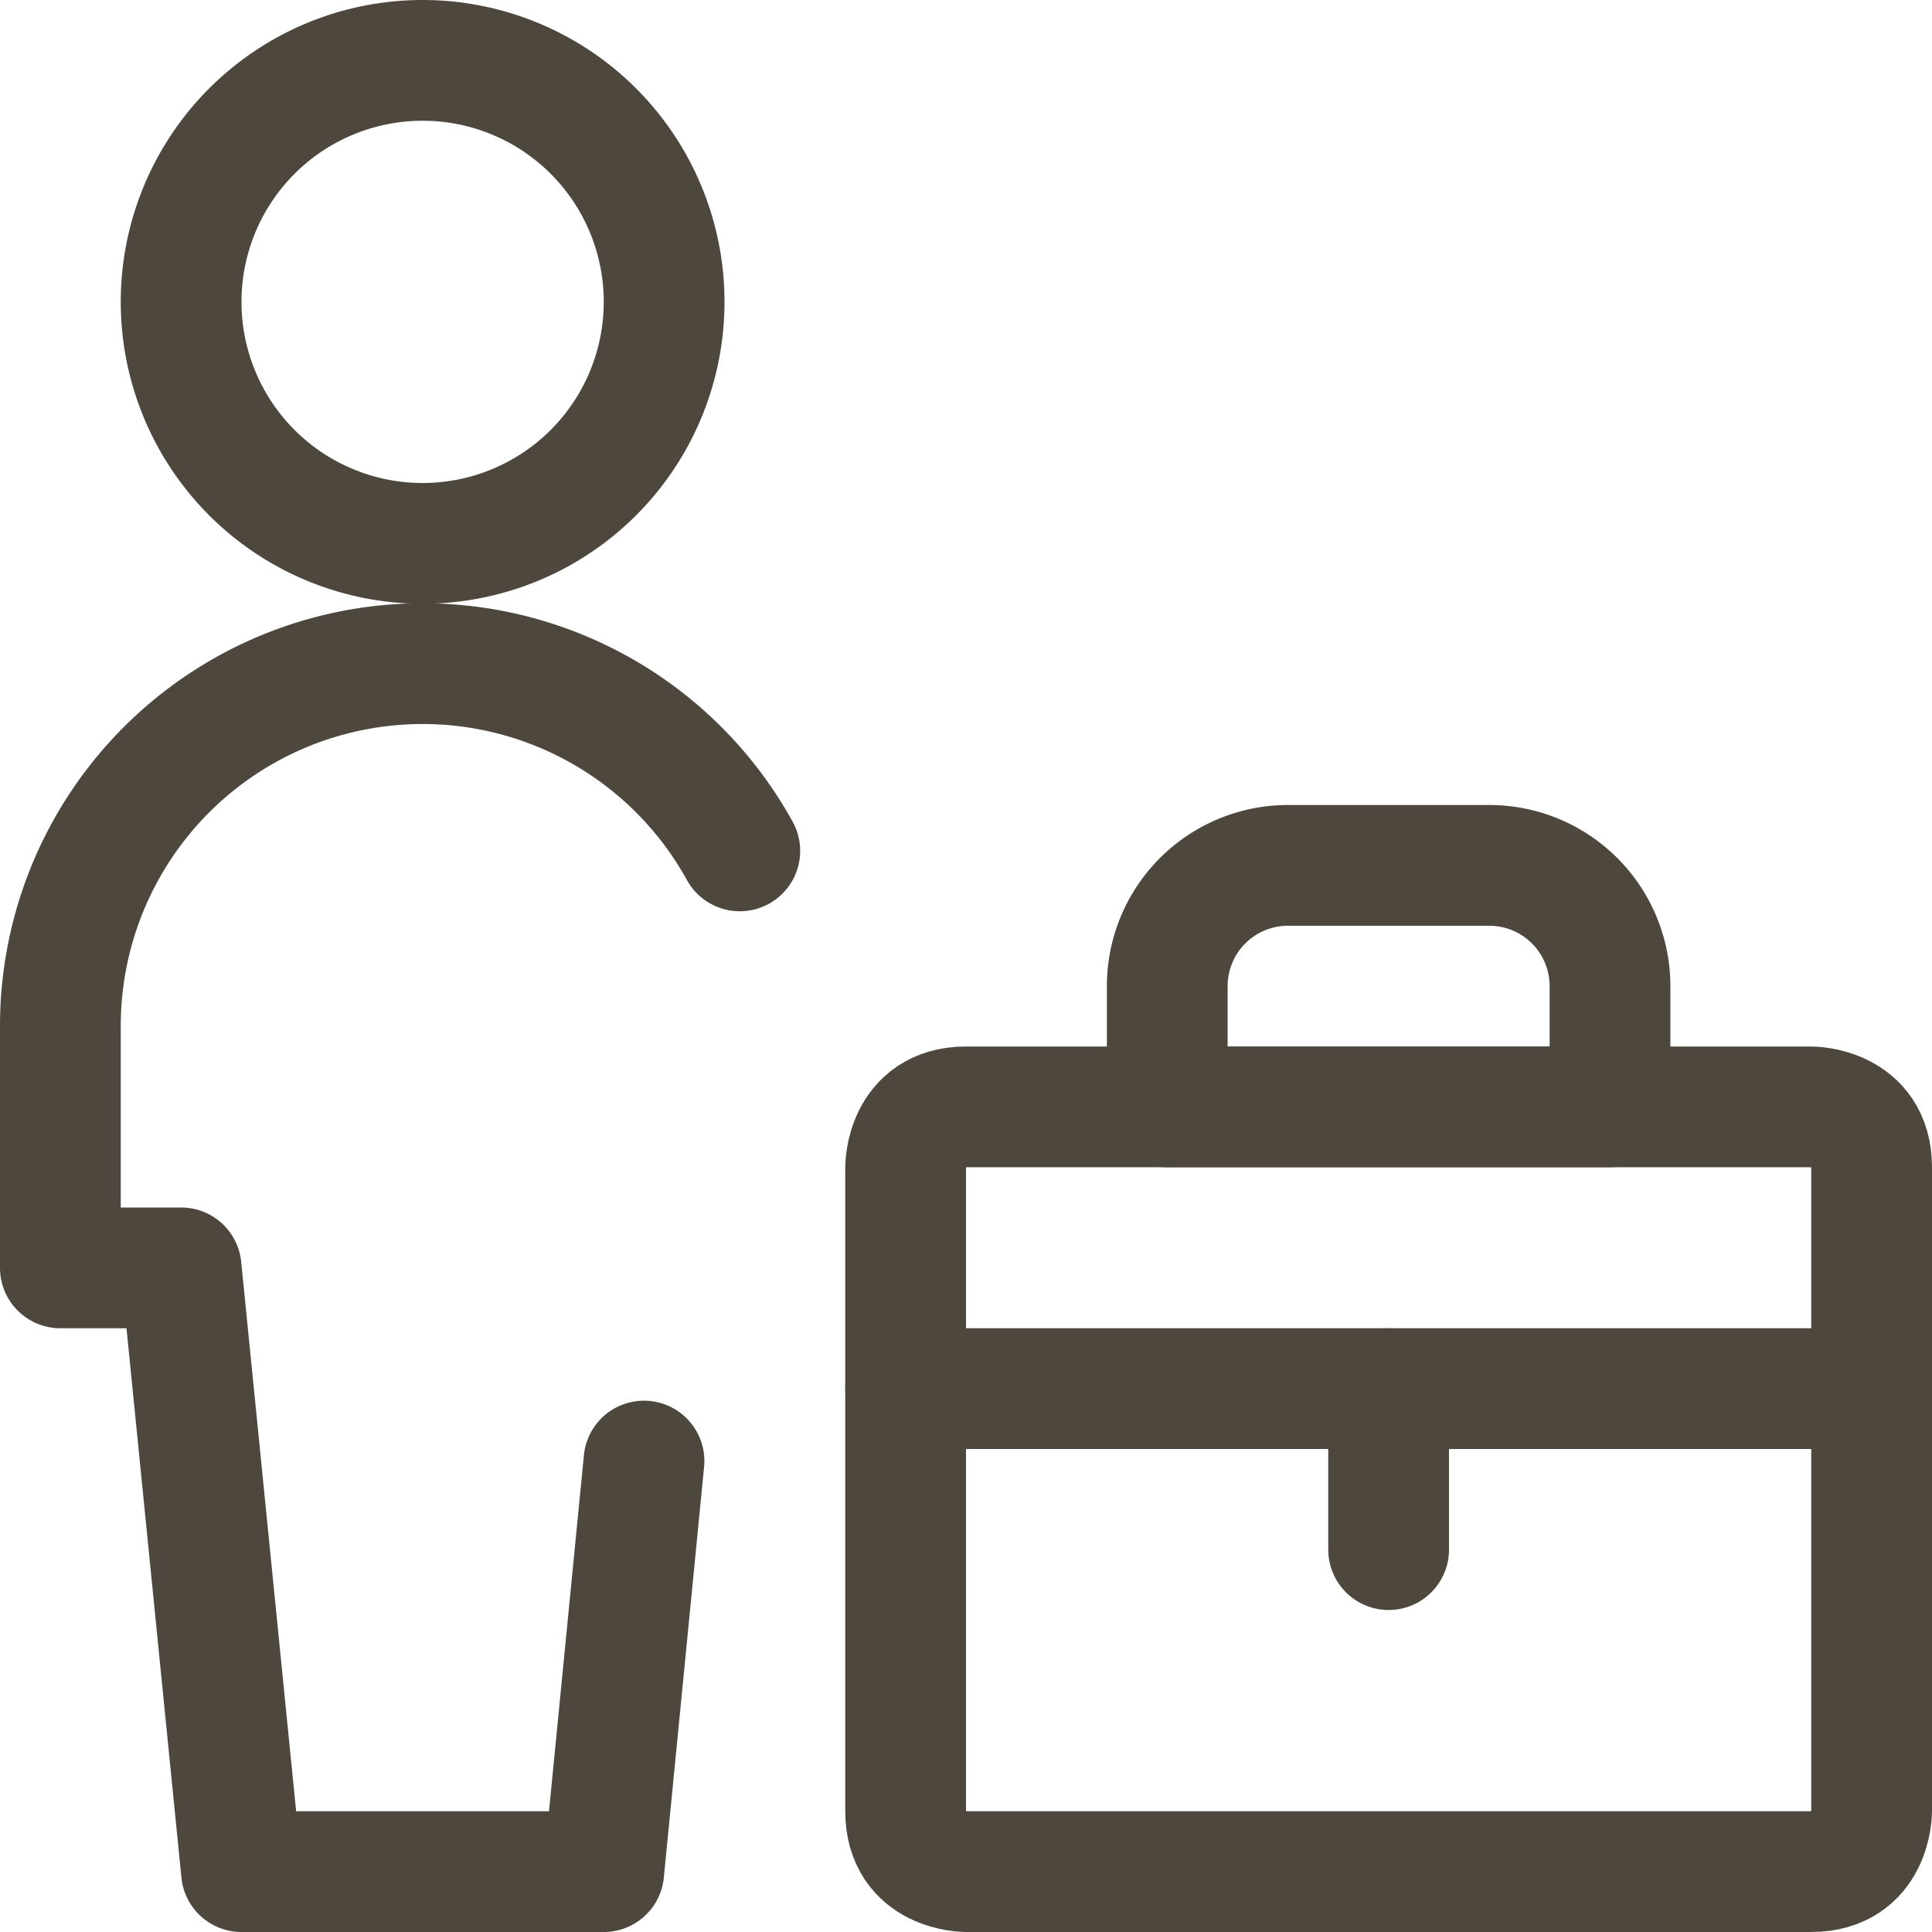 <svg xmlns="http://www.w3.org/2000/svg" viewBox="0 0 24 24" id="Single-Neutral-Briefcase--Streamline-Ultimate" height="24" width="24">
  <desc>
    Single Neutral Briefcase Streamline Icon: https://streamlinehq.com
  </desc>
  <g>
    <path d="M12 13.75h10.5s0.75 0 0.75 0.75v8s0 0.75 -0.75 0.75H12s-0.75 0 -0.75 -0.75v-8s0 -0.75 0.75 -0.75" fill="none" stroke="#4e473d" stroke-linecap="round" stroke-linejoin="round" stroke-width="1.5"></path>
    <path d="m11.25 17.25 12 0" fill="none" stroke="#4e473d" stroke-linecap="round" stroke-linejoin="round" stroke-width="1.5"></path>
    <path d="m17.25 17.25 0 2" fill="none" stroke="#4e473d" stroke-linecap="round" stroke-linejoin="round" stroke-width="1.5"></path>
    <path d="M18.5 10.75H16a1.5 1.5 0 0 0 -1.5 1.5v1.5H20v-1.5a1.5 1.5 0 0 0 -1.5 -1.5Z" fill="none" stroke="#4e473d" stroke-linecap="round" stroke-linejoin="round" stroke-width="1.5"></path>
    <g>
      <path d="M2.25 3.75a3 3 0 1 0 6 0 3 3 0 1 0 -6 0" fill="none" stroke="#4e473d" stroke-linecap="round" stroke-linejoin="round" stroke-width="1.5"></path>
      <path d="M9.19 10.57a4.5 4.5 0 0 0 -8.44 2.18v3h1.5l0.75 7.5h4.5l0.5 -5.1" fill="none" stroke="#4e473d" stroke-linecap="round" stroke-linejoin="round" stroke-width="1.5"></path>
    </g>
  </g>
</svg>